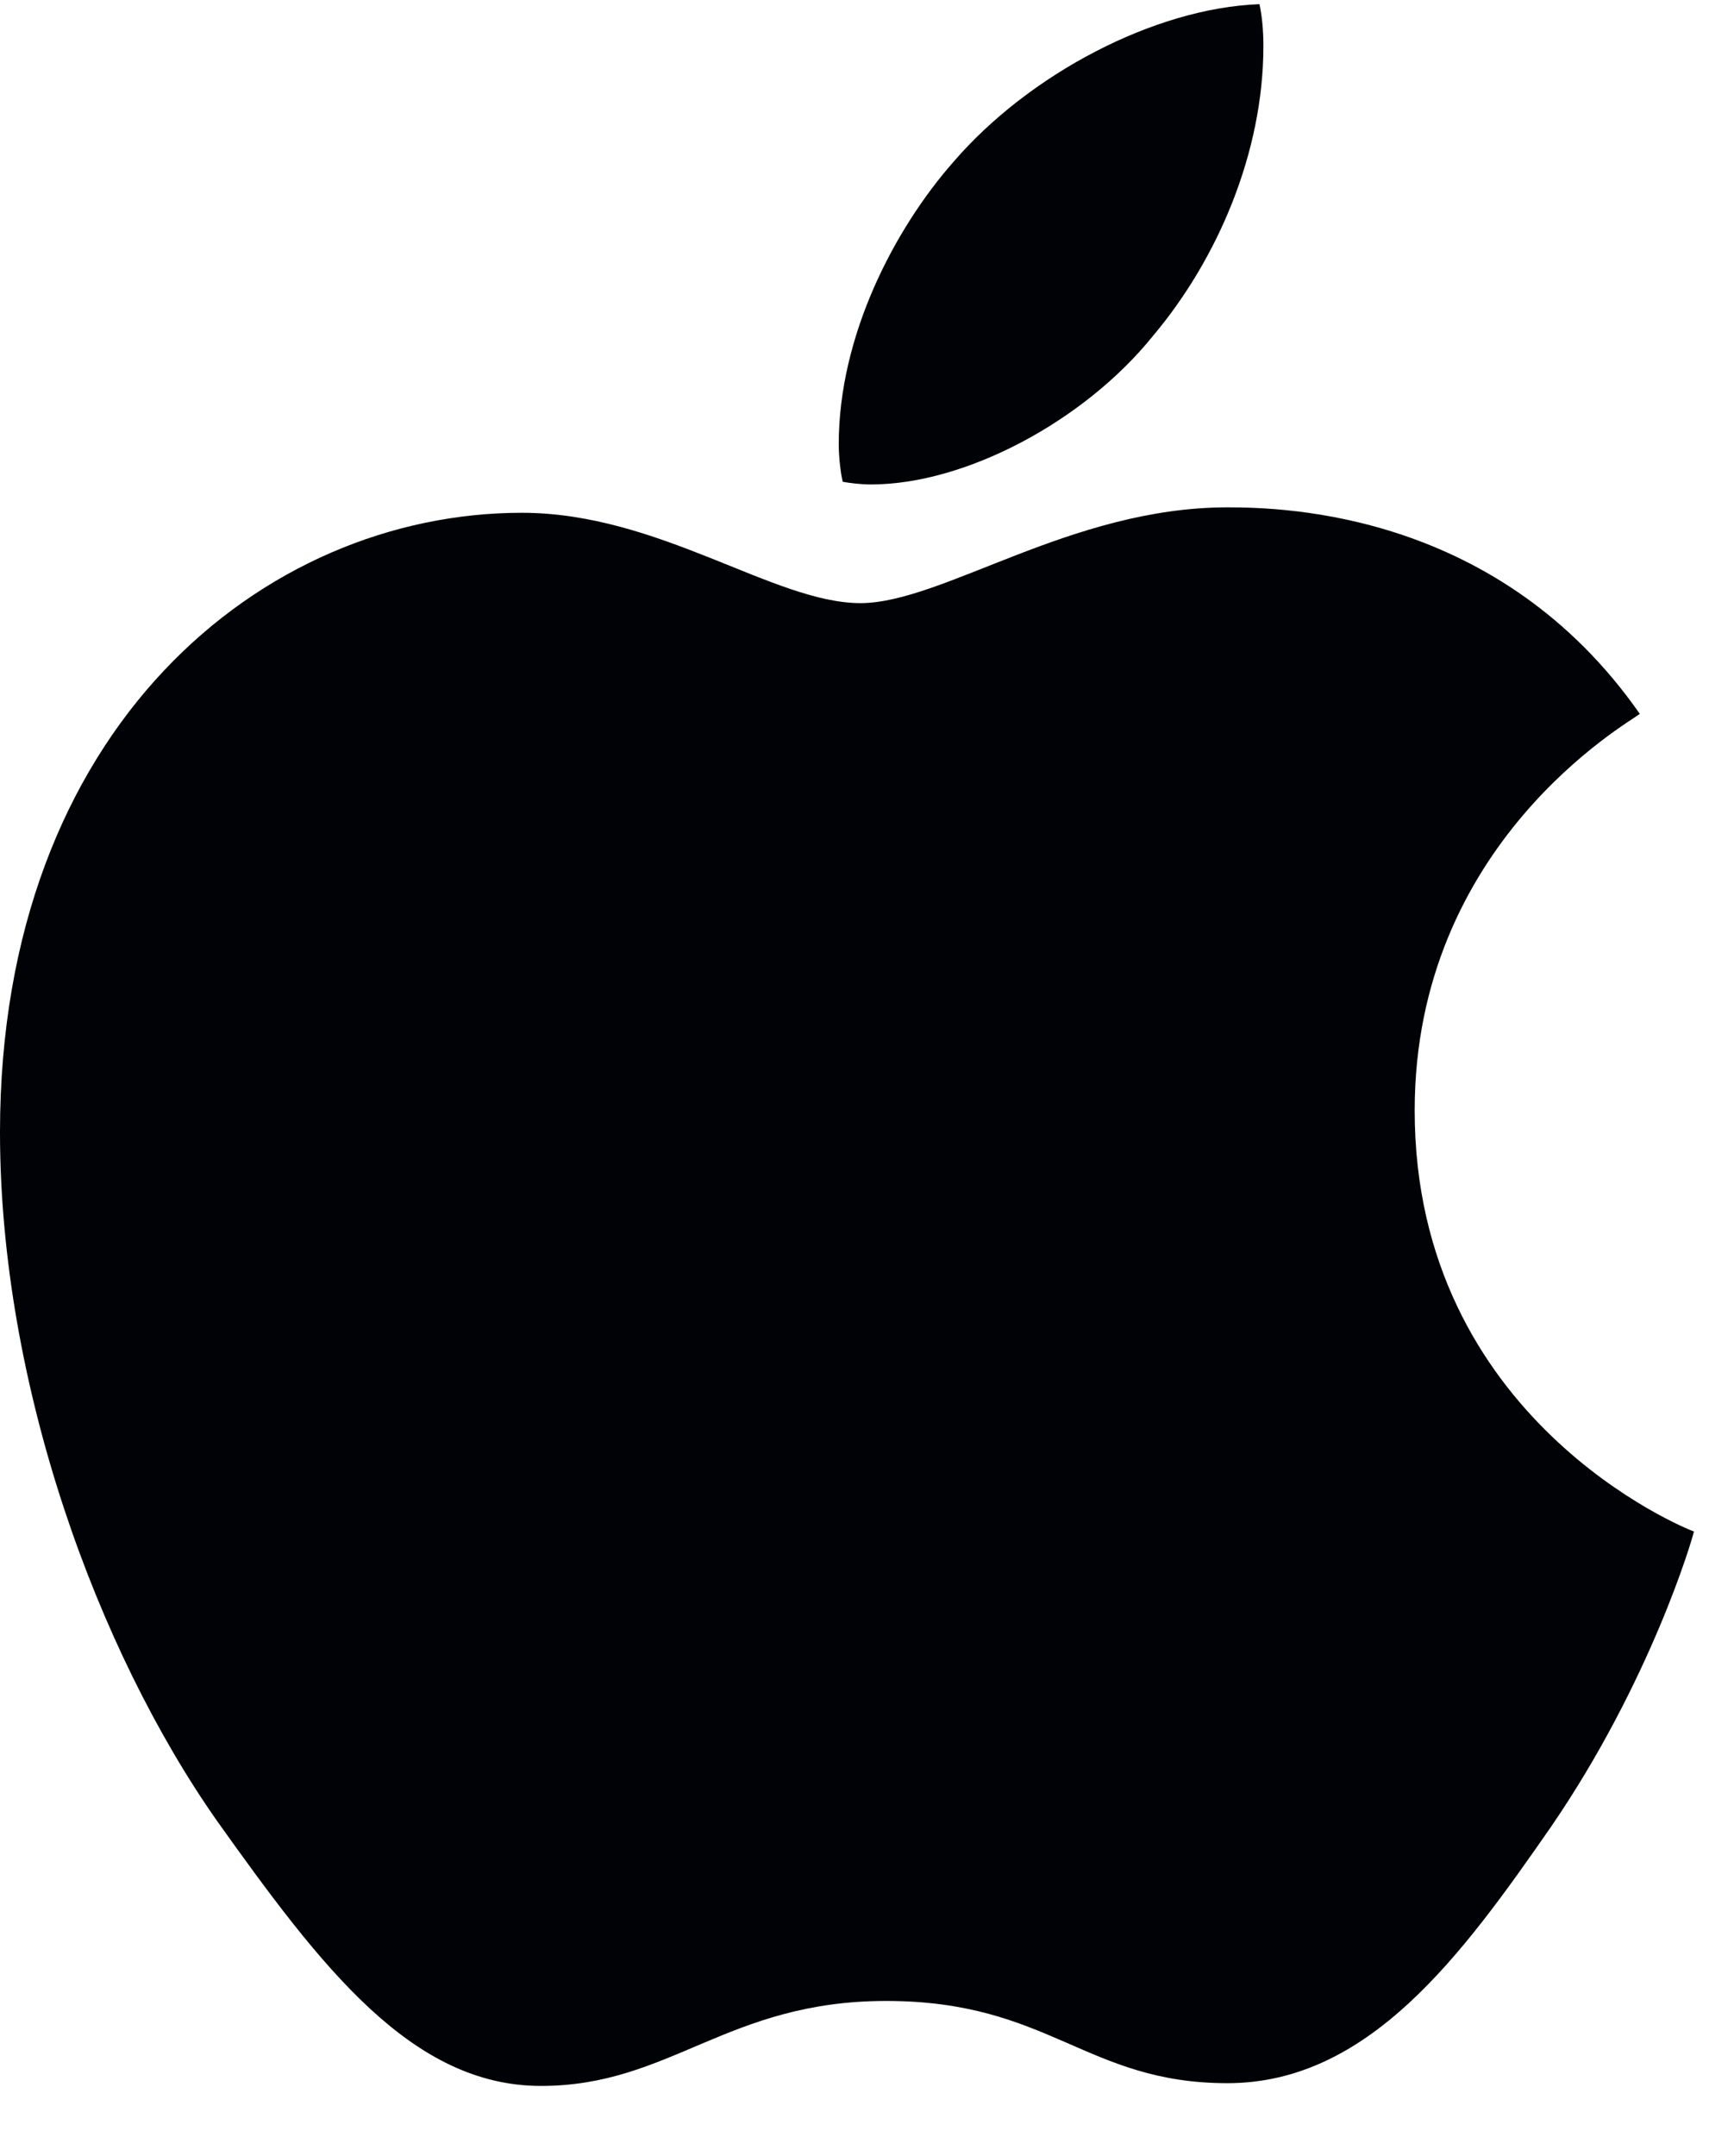 <svg width="23" height="29" viewBox="0 0 23 29" fill="none" xmlns="http://www.w3.org/2000/svg">
<path d="M22.069 9.602C21.907 9.728 19.039 11.344 19.039 14.936C19.039 19.092 22.688 20.562 22.797 20.599C22.78 20.688 22.217 22.612 20.873 24.572C19.675 26.297 18.423 28.019 16.519 28.019C14.615 28.019 14.125 26.913 11.926 26.913C9.784 26.913 9.023 28.056 7.281 28.056C5.539 28.056 4.324 26.459 2.926 24.499C1.308 22.198 0 18.622 0 15.228C0 9.784 3.54 6.897 7.023 6.897C8.874 6.897 10.417 8.112 11.579 8.112C12.685 8.112 14.41 6.824 16.516 6.824C17.314 6.824 20.182 6.897 22.069 9.602ZM15.516 4.519C16.387 3.486 17.003 2.052 17.003 0.619C17.003 0.42 16.986 0.218 16.95 0.056C15.533 0.109 13.847 0.999 12.831 2.178C12.033 3.086 11.288 4.519 11.288 5.973C11.288 6.191 11.324 6.41 11.341 6.48C11.431 6.496 11.576 6.516 11.722 6.516C12.993 6.516 14.592 5.665 15.516 4.519Z" fill="#000205"/>
</svg>
